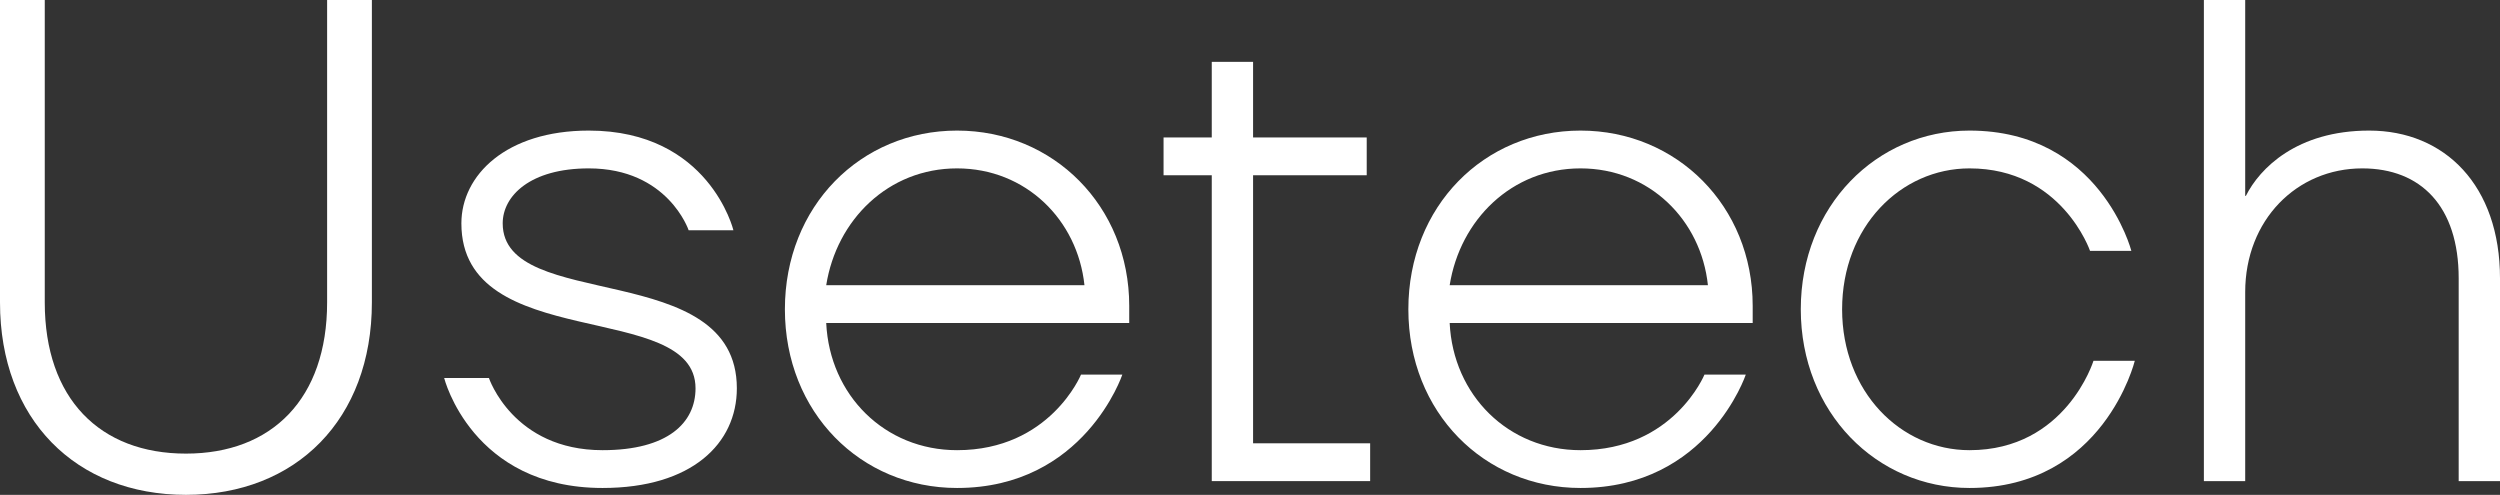 <svg viewBox="0 0 1359 269" fill="none" xmlns="http://www.w3.org/2000/svg">
<rect x="0" y="0" width="1359" height="269" fill="#333333" stroke="none"/>
<path d="M101.077 269C41.18 269 0 227.903 0 164.389V0H24.333V164.389C24.333 216.694 54.282 246.583 101.077 246.583C147.872 246.583 177.821 216.694 177.821 164.389V0H202.154V164.389C202.154 227.903 160.975 269 101.077 269Z" fill="white"/>
<path d="M327.55 265.264C256.422 265.264 241.448 205.486 241.448 205.486H265.781C265.781 205.486 278.884 244.715 327.55 244.715C363.115 244.715 378.089 229.771 378.089 211.09C378.089 162.521 250.807 192.41 250.807 121.424C250.807 95.271 275.14 70.986 320.063 70.986C385.576 70.986 398.679 125.16 398.679 125.16H374.345C374.345 125.16 363.115 91.535 320.063 91.535C288.243 91.535 273.268 106.479 273.268 121.424C273.268 169.993 400.551 140.104 400.551 211.09C400.551 240.979 376.217 265.264 327.55 265.264Z" fill="white"/>
<path d="M520.258 265.264C467.848 265.264 426.668 224.167 426.668 168.125C426.668 112.083 467.848 70.986 520.258 70.986C572.668 70.986 613.848 112.083 613.848 166.257V175.597H449.13C451.001 214.826 480.95 244.715 520.258 244.715C570.797 244.715 587.643 203.618 587.643 203.618H610.104C610.104 203.618 589.515 265.264 520.258 265.264ZM449.13 155.049H589.515C585.771 119.556 557.694 91.535 520.258 91.535C482.822 91.535 454.745 119.556 449.13 155.049Z" fill="white"/>
<path d="M658.713 261.528V95.271H632.508V74.722H658.713V33.625H681.174V74.722H742.944V95.271H681.174V240.979H744.815V261.528H658.713Z" fill="white"/>
<path d="M859.171 265.264C806.76 265.264 765.581 224.167 765.581 168.125C765.581 112.083 806.76 70.986 859.171 70.986C911.581 70.986 952.761 112.083 952.761 166.257V175.597H788.042C789.914 214.826 819.863 244.715 859.171 244.715C909.709 244.715 926.556 203.618 926.556 203.618H949.017C949.017 203.618 928.427 265.264 859.171 265.264ZM788.042 155.049H928.427C924.684 119.556 896.607 91.535 859.171 91.535C821.735 91.535 793.658 119.556 788.042 155.049Z" fill="white"/>
<path d="M1070.63 265.264C1020.09 265.264 978.907 224.167 978.907 168.125C978.907 112.083 1020.09 70.986 1070.63 70.986C1141.75 70.986 1158.6 136.368 1158.6 136.368H1136.14C1136.14 136.368 1120.79 91.535 1070.63 91.535C1033.19 91.535 1001.37 123.292 1001.37 168.125C1001.37 212.958 1033.19 244.715 1070.63 244.715C1123.04 244.715 1138.01 196.146 1138.01 196.146H1160.47C1160.47 196.146 1143.63 265.264 1070.63 265.264Z" fill="white"/>
<path d="M1198.03 261.528V0H1220.49V106.479H1220.86C1228.35 91.535 1248.56 70.986 1287.87 70.986C1329.05 70.986 1359 100.875 1359 151.312V261.528H1336.54V151.312C1336.54 112.083 1315.95 91.535 1284.13 91.535C1248.56 91.535 1220.49 119.556 1220.49 158.785V261.528H1198.03Z" fill="white"/>
</svg>
